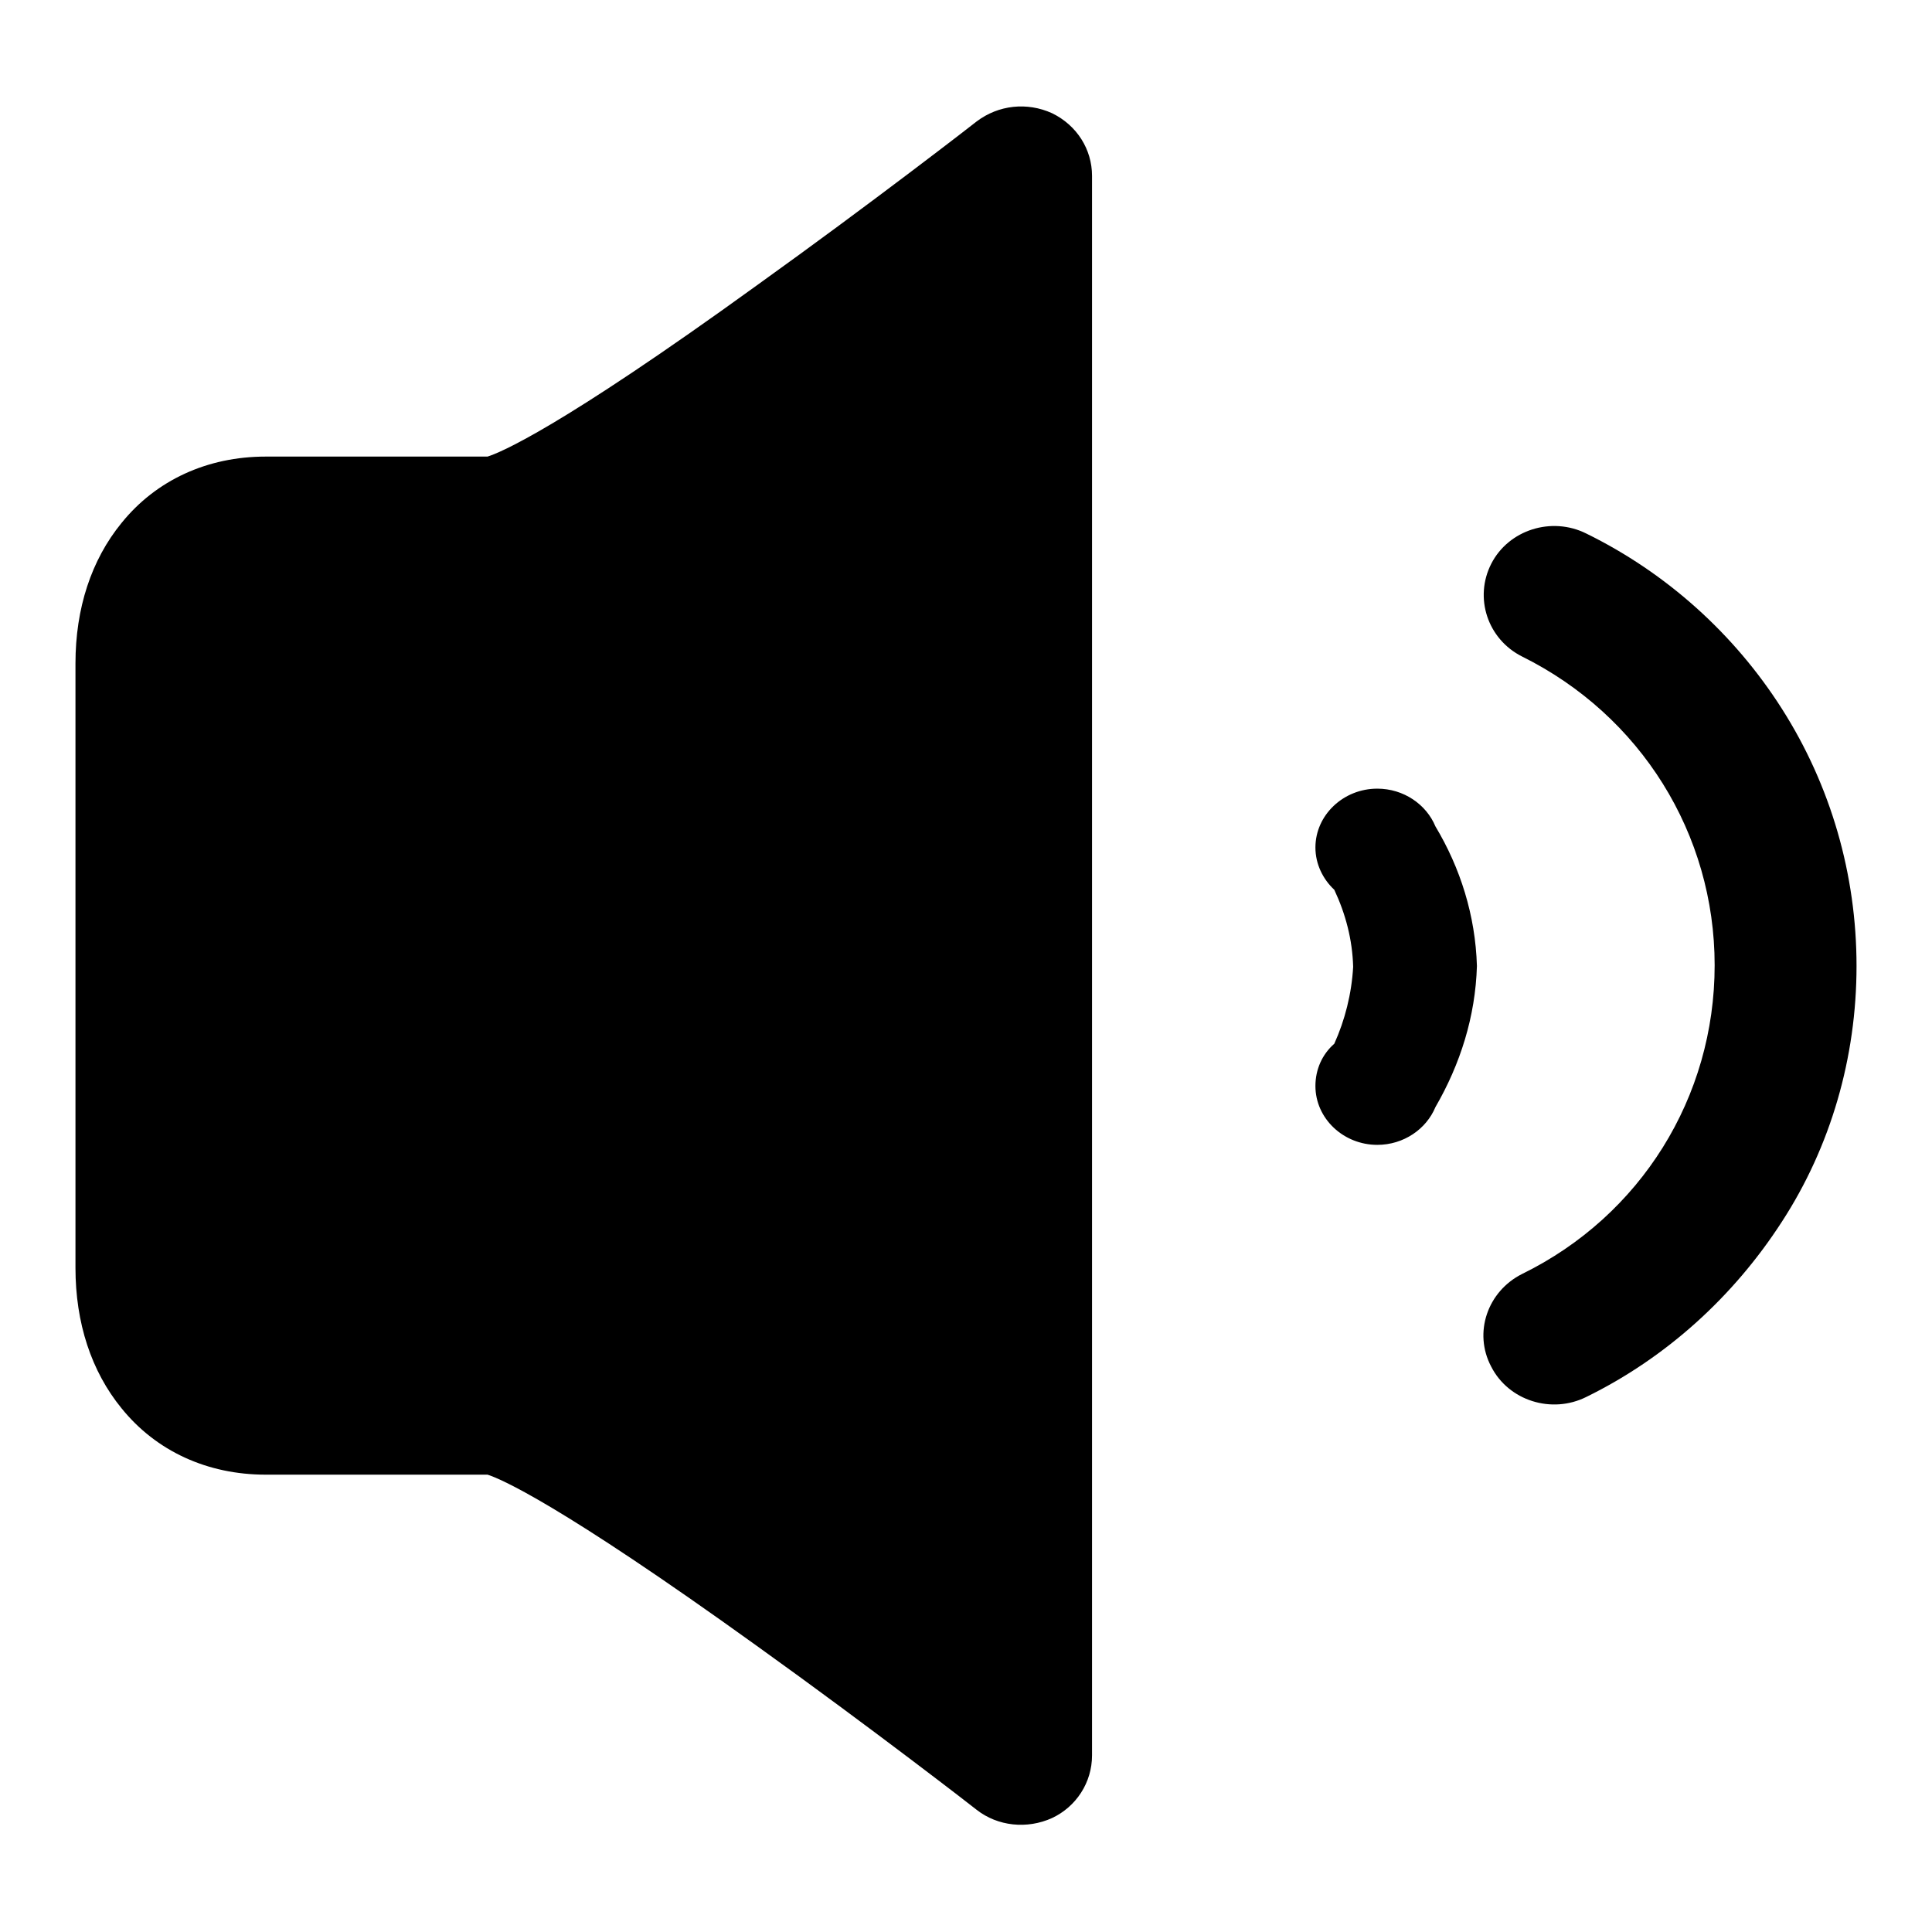 <?xml version="1.0" encoding="utf-8"?>
<!-- Svg Vector Icons : http://www.onlinewebfonts.com/icon -->
<!DOCTYPE svg PUBLIC "-//W3C//DTD SVG 1.1//EN" "http://www.w3.org/Graphics/SVG/1.1/DTD/svg11.dtd">
<svg version="1.1" xmlns="http://www.w3.org/2000/svg" xmlns:xlink="http://www.w3.org/1999/xlink" x="0px" y="0px" viewBox="0 0 256 256" enable-background="new 0 0 256 256" xml:space="preserve">
<g> <path fill="#000000" d="M151.1,99.5l0,7L151.1,99.5L151.1,99.5z M139.4,15c-3.3-1.5-7.1-1.1-10,1.1c-0.1,0.1-13.9,10.8-29.1,21.7 C73.9,56.9,66.2,60,64.6,60.5H35.2c-7.7,0-14.5,3.1-19.1,8.8c-4,4.9-6.1,11.3-6.1,18.6v40v0.1v40c0,7.3,2.1,13.7,6.1,18.6 c4.6,5.7,11.4,8.8,19.1,8.8h29.4c1.6,0.5,9.3,3.7,35.7,22.7c15.2,10.9,29,21.6,29.1,21.7c2.8,2.2,6.7,2.6,10,1.1 c3.2-1.5,5.3-4.7,5.3-8.3V128V128V23.3C144.7,19.8,142.7,16.6,139.4,15z M246,128C246,128,246,128,246,128L246,128 c0-12.1-3.4-23.9-9.9-34.1c-6.3-9.9-15.3-18-25.9-23.2c-4.6-2.3-10.3-0.5-12.6,4c-2.3,4.5-0.5,10,4.1,12.3 c15.7,7.8,25.5,23.5,25.5,40.9c0,17.5-9.8,33.2-25.5,40.9c-4.6,2.3-6.5,7.8-4.1,12.3c2.3,4.5,8,6.3,12.6,4 c10.6-5.2,19.5-13.3,25.9-23.2C242.6,151.9,246,140.1,246,128L246,128L246,128C246,128,246,128,246,128C246,128,246,128,246,128z  M195.7,128c-0.2-6.7-2.2-13-5.5-18.5c-1.2-2.9-4.2-5-7.7-5c-4.5,0-8.2,3.5-8.2,7.8c0,2.2,1,4.2,2.5,5.6c1.5,3.2,2.4,6.6,2.5,10.2 c-0.2,3.6-1.1,7.1-2.5,10.2c-1.6,1.4-2.5,3.4-2.5,5.6c0,4.3,3.7,7.8,8.2,7.8c3.5,0,6.5-2.1,7.7-5C193.5,141,195.5,134.7,195.7,128 L195.7,128C195.7,128,195.7,128,195.7,128C195.7,128,195.7,128,195.7,128L195.7,128z"/></g>
</svg>